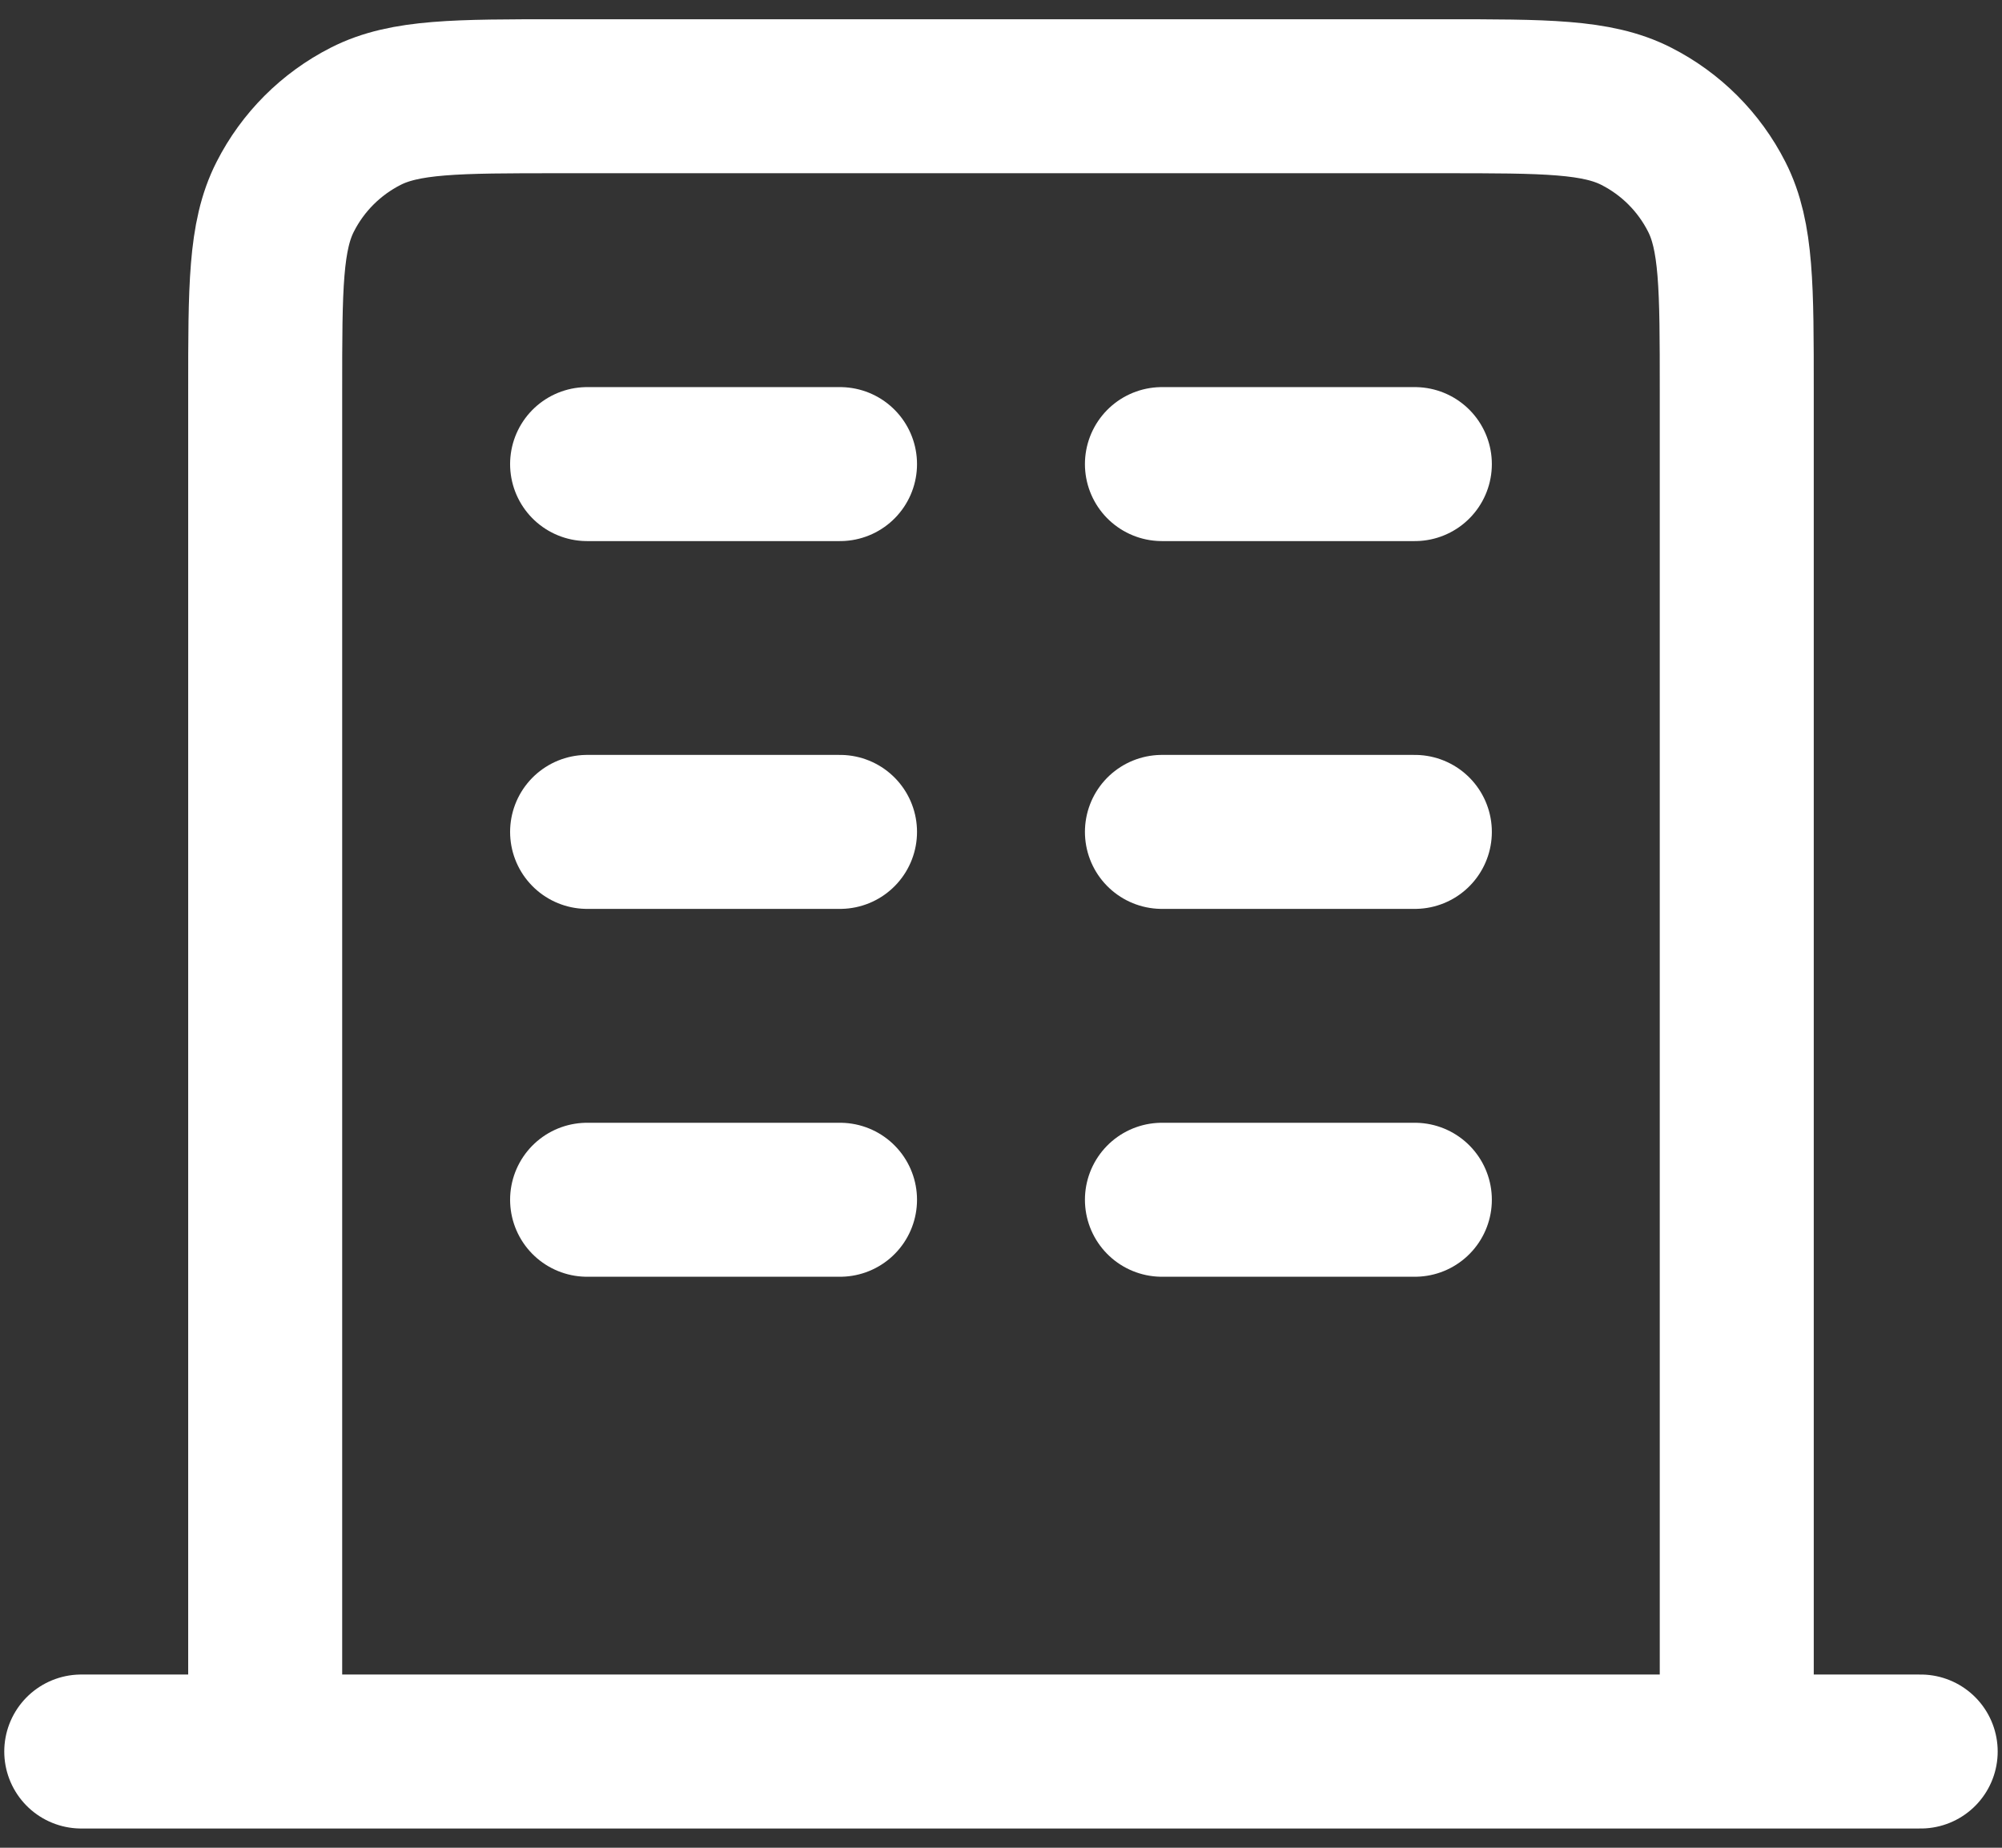 <svg width="39" height="36" viewBox="0 0 39 36" fill="none" xmlns="http://www.w3.org/2000/svg">
<rect x="0" y="0" width="39" height="36" fill="#333333" stroke="none"/>
<path d="M11.437 9.042H16.364M11.437 16.208H16.364M11.437 23.375H16.364M22.635 9.042H27.562M22.635 16.208H27.562M22.635 23.375H27.562M33.833 34.125V7.608C33.833 5.601 33.833 4.598 33.442 3.832C33.099 3.157 32.551 2.609 31.877 2.266C31.11 1.875 30.107 1.875 28.1 1.875H10.9C8.893 1.875 7.889 1.875 7.123 2.266C6.449 2.609 5.9 3.157 5.557 3.832C5.166 4.598 5.166 5.601 5.166 7.608V34.125M37.416 34.125H1.583" stroke="white" stroke-width="3" stroke-linecap="round" stroke-linejoin="round"/>
</svg>
